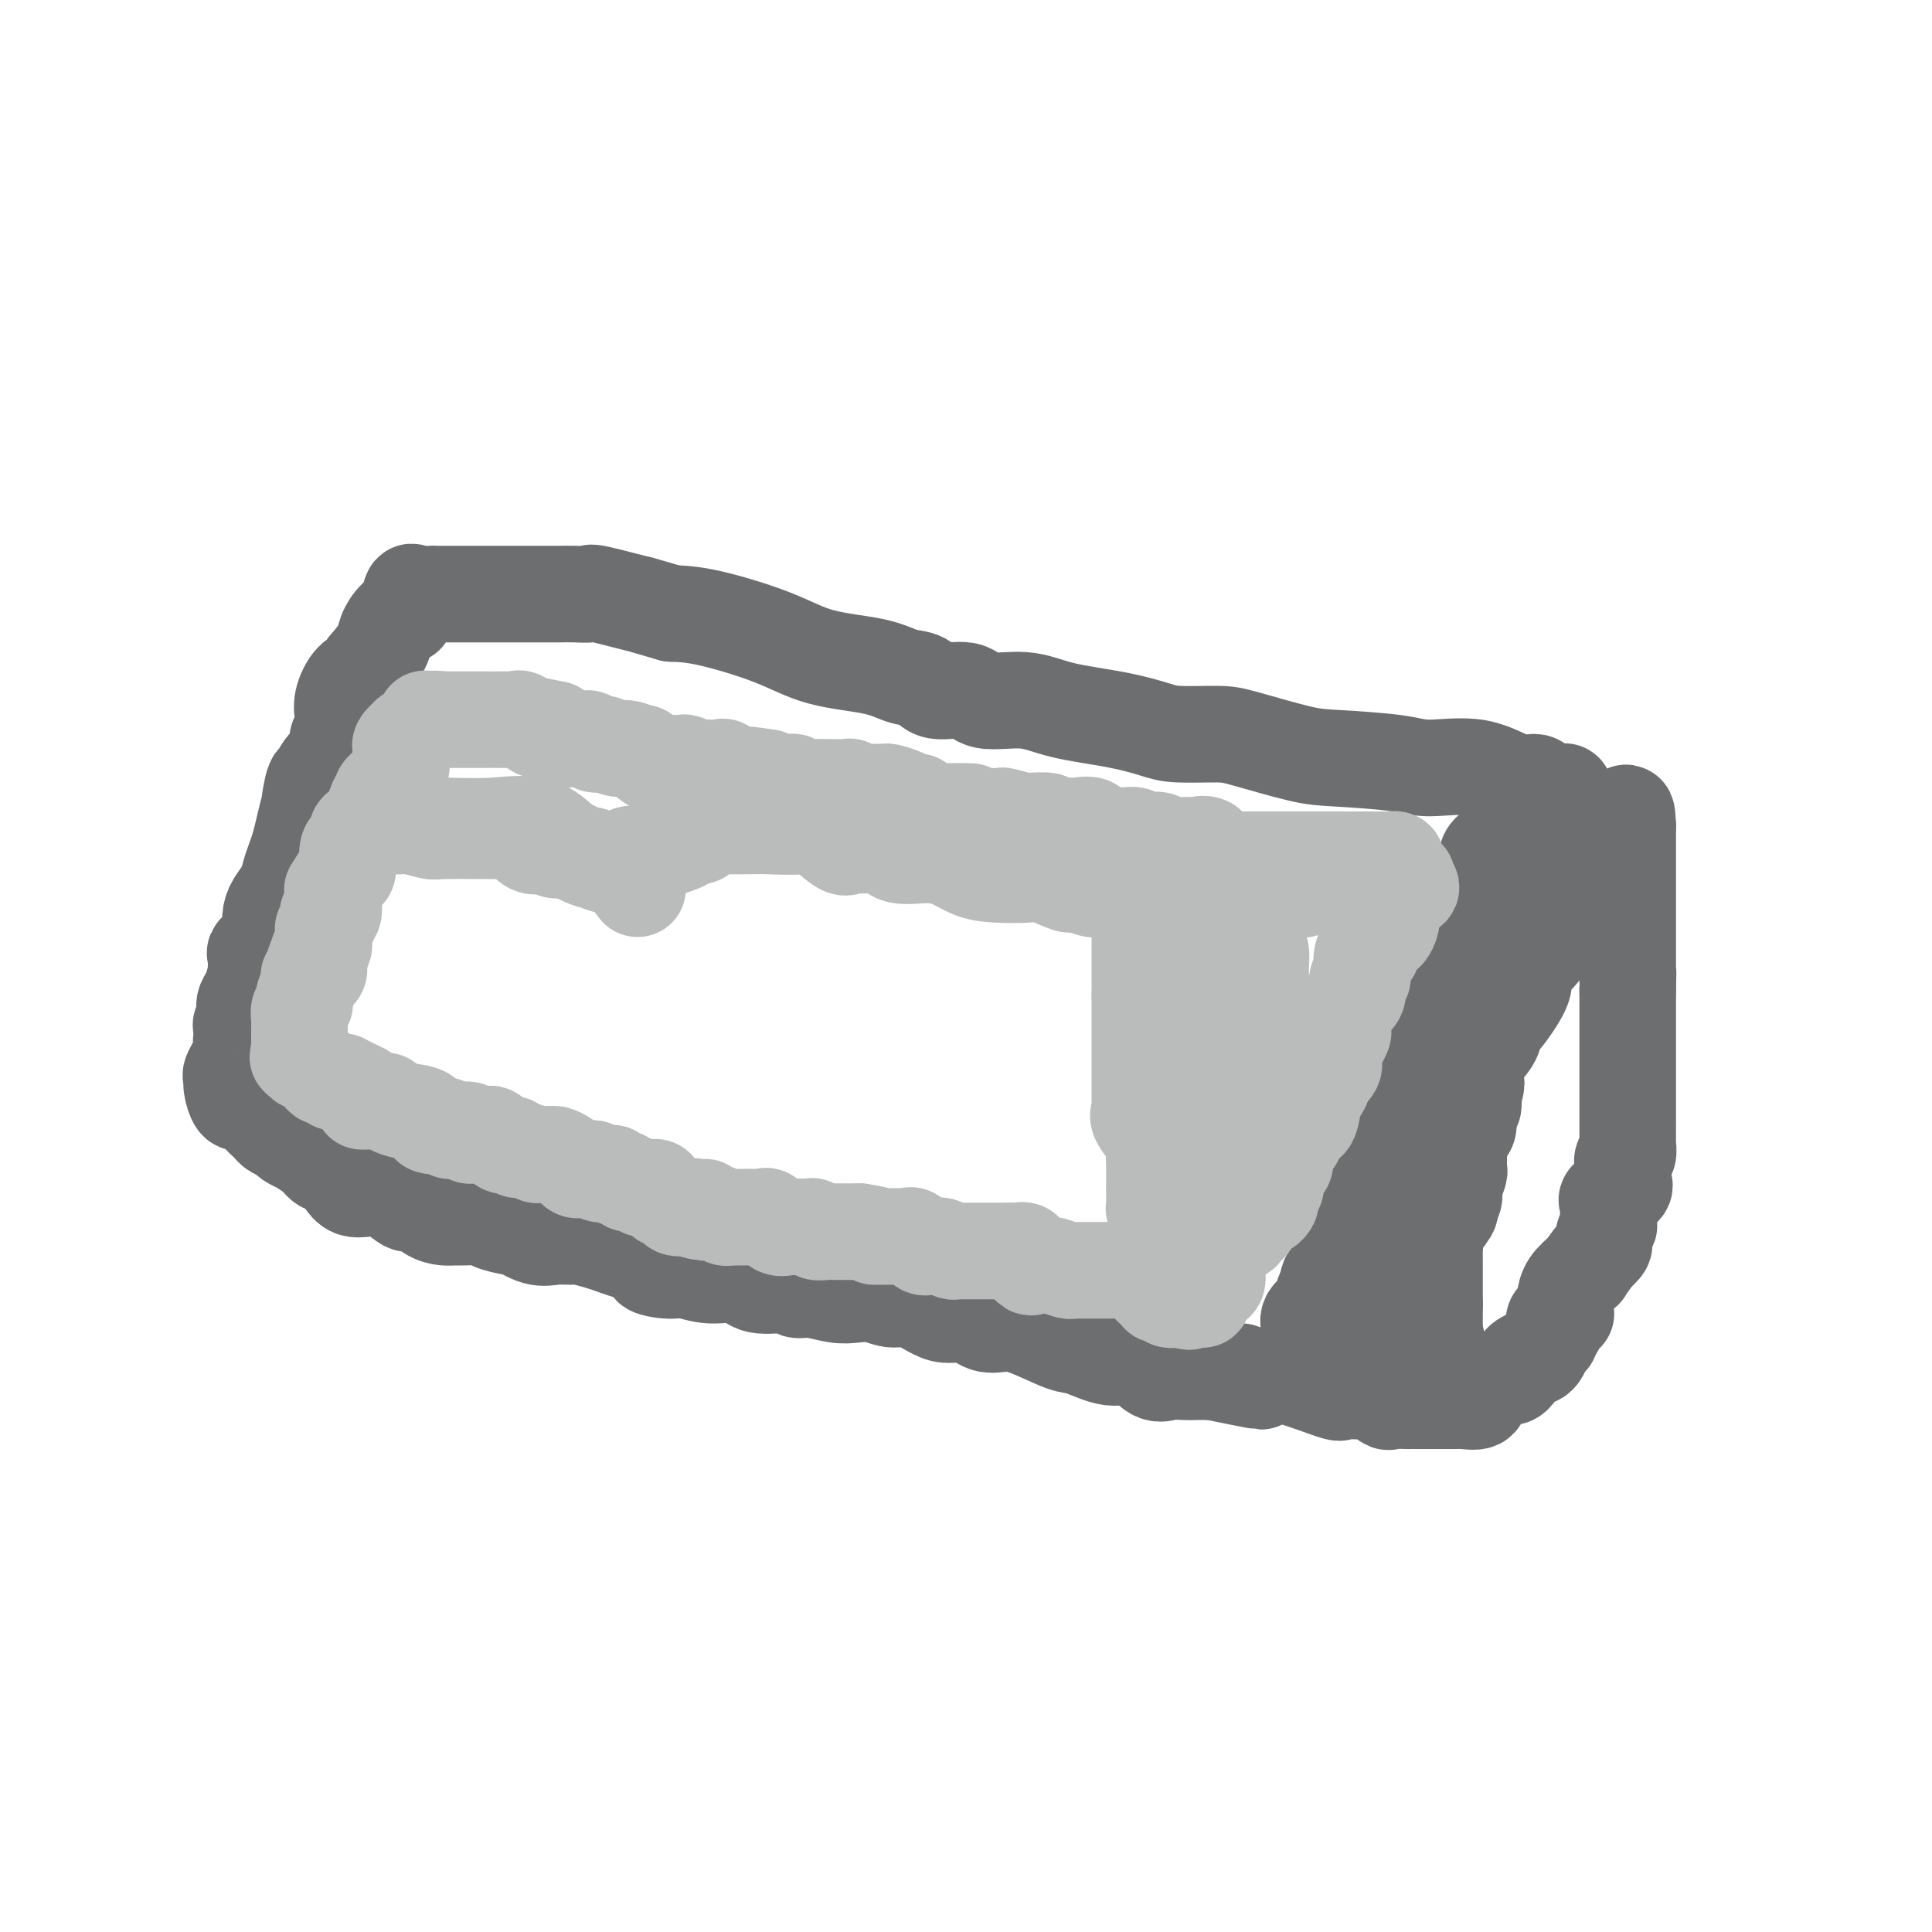 <svg viewBox='0 0 400 400' version='1.1' xmlns='http://www.w3.org/2000/svg' xmlns:xlink='http://www.w3.org/1999/xlink'><g fill='none' stroke='#6D6E70' stroke-width='20' stroke-linecap='round' stroke-linejoin='round'><path d='M324,165c0.033,-0.405 0.066,-0.809 0,-1c-0.066,-0.191 -0.231,-0.168 -1,0c-0.769,0.168 -2.141,0.480 -3,0c-0.859,-0.480 -1.205,-1.753 -2,-2c-0.795,-0.247 -2.039,0.533 -4,0c-1.961,-0.533 -4.639,-2.378 -8,-3c-3.361,-0.622 -7.403,-0.019 -10,0c-2.597,0.019 -3.747,-0.545 -7,-1c-3.253,-0.455 -8.607,-0.801 -12,-1c-3.393,-0.199 -4.824,-0.252 -8,-1c-3.176,-0.748 -8.097,-2.193 -11,-3c-2.903,-0.807 -3.786,-0.978 -6,-1c-2.214,-0.022 -5.757,0.105 -8,0c-2.243,-0.105 -3.185,-0.443 -5,-1c-1.815,-0.557 -4.502,-1.334 -8,-2c-3.498,-0.666 -7.805,-1.220 -11,-2c-3.195,-0.780 -5.277,-1.785 -8,-2c-2.723,-0.215 -6.086,0.361 -8,0c-1.914,-0.361 -2.379,-1.658 -4,-2c-1.621,-0.342 -4.398,0.272 -6,0c-1.602,-0.272 -2.028,-1.429 -3,-2c-0.972,-0.571 -2.492,-0.556 -4,-1c-1.508,-0.444 -3.006,-1.348 -6,-2c-2.994,-0.652 -7.483,-1.051 -11,-2c-3.517,-0.949 -6.062,-2.448 -10,-4c-3.938,-1.552 -9.268,-3.158 -13,-4c-3.732,-0.842 -5.866,-0.921 -8,-1'/><path d='M139,127c-9.631,-2.807 -6.209,-1.824 -7,-2c-0.791,-0.176 -5.795,-1.511 -8,-2c-2.205,-0.489 -1.612,-0.131 -2,0c-0.388,0.131 -1.757,0.035 -3,0c-1.243,-0.035 -2.361,-0.009 -3,0c-0.639,0.009 -0.798,0.003 -1,0c-0.202,-0.003 -0.447,-0.001 -1,0c-0.553,0.001 -1.414,0.000 -2,0c-0.586,-0.000 -0.898,-0.000 -1,0c-0.102,0.000 0.008,0.000 0,0c-0.008,-0.000 -0.132,-0.000 -1,0c-0.868,0.000 -2.481,-0.000 -4,0c-1.519,0.000 -2.945,0.000 -4,0c-1.055,-0.000 -1.739,-0.000 -3,0c-1.261,0.000 -3.098,0.000 -4,0c-0.902,-0.000 -0.870,-0.000 -1,0c-0.130,0.000 -0.424,0.001 -1,0c-0.576,-0.001 -1.435,-0.004 -2,0c-0.565,0.004 -0.835,0.016 -1,0c-0.165,-0.016 -0.225,-0.061 -1,0c-0.775,0.061 -2.266,0.228 -3,0c-0.734,-0.228 -0.712,-0.851 -1,0c-0.288,0.851 -0.888,3.175 -1,4c-0.112,0.825 0.263,0.152 0,0c-0.263,-0.152 -1.163,0.217 -2,1c-0.837,0.783 -1.610,1.980 -2,3c-0.390,1.020 -0.397,1.863 -1,3c-0.603,1.137 -1.801,2.569 -3,4'/><path d='M76,138c-1.685,2.766 -0.897,2.179 -1,2c-0.103,-0.179 -1.098,0.048 -2,1c-0.902,0.952 -1.709,2.627 -2,4c-0.291,1.373 -0.064,2.443 0,3c0.064,0.557 -0.036,0.600 0,1c0.036,0.400 0.207,1.158 0,2c-0.207,0.842 -0.793,1.768 -1,2c-0.207,0.232 -0.035,-0.229 0,0c0.035,0.229 -0.067,1.149 0,2c0.067,0.851 0.302,1.634 0,2c-0.302,0.366 -1.143,0.314 -2,1c-0.857,0.686 -1.731,2.110 -2,3c-0.269,0.890 0.069,1.245 0,1c-0.069,-0.245 -0.543,-1.090 -1,0c-0.457,1.090 -0.896,4.115 -1,5c-0.104,0.885 0.127,-0.371 0,0c-0.127,0.371 -0.610,2.367 -1,4c-0.390,1.633 -0.685,2.902 -1,4c-0.315,1.098 -0.649,2.026 -1,3c-0.351,0.974 -0.721,1.994 -1,3c-0.279,1.006 -0.469,1.998 -1,3c-0.531,1.002 -1.404,2.013 -2,3c-0.596,0.987 -0.916,1.950 -1,3c-0.084,1.050 0.069,2.187 0,3c-0.069,0.813 -0.358,1.304 -1,2c-0.642,0.696 -1.636,1.599 -2,2c-0.364,0.401 -0.098,0.300 0,1c0.098,0.700 0.028,2.200 0,3c-0.028,0.800 -0.014,0.900 0,1'/><path d='M53,202c-3.438,10.484 -0.533,4.693 0,3c0.533,-1.693 -1.307,0.711 -2,2c-0.693,1.289 -0.238,1.462 0,2c0.238,0.538 0.259,1.439 0,2c-0.259,0.561 -0.800,0.781 -1,1c-0.200,0.219 -0.061,0.437 0,1c0.061,0.563 0.045,1.470 0,2c-0.045,0.530 -0.118,0.682 0,1c0.118,0.318 0.427,0.800 0,2c-0.427,1.200 -1.590,3.116 -2,4c-0.410,0.884 -0.069,0.734 0,1c0.069,0.266 -0.136,0.946 0,2c0.136,1.054 0.614,2.482 1,3c0.386,0.518 0.682,0.128 1,0c0.318,-0.128 0.659,0.007 1,0c0.341,-0.007 0.683,-0.157 1,0c0.317,0.157 0.611,0.619 1,1c0.389,0.381 0.874,0.679 1,1c0.126,0.321 -0.107,0.663 0,1c0.107,0.337 0.553,0.668 1,1'/><path d='M55,232c1.421,1.487 1.474,1.703 2,2c0.526,0.297 1.524,0.675 2,1c0.476,0.325 0.428,0.598 1,1c0.572,0.402 1.764,0.935 2,1c0.236,0.065 -0.485,-0.336 0,0c0.485,0.336 2.174,1.410 3,2c0.826,0.590 0.788,0.696 1,1c0.212,0.304 0.674,0.807 1,1c0.326,0.193 0.518,0.078 1,0c0.482,-0.078 1.255,-0.117 2,1c0.745,1.117 1.462,3.392 3,4c1.538,0.608 3.896,-0.450 6,0c2.104,0.450 3.954,2.408 5,3c1.046,0.592 1.289,-0.181 2,0c0.711,0.181 1.889,1.316 3,2c1.111,0.684 2.154,0.918 3,1c0.846,0.082 1.496,0.012 2,0c0.504,-0.012 0.864,0.033 2,0c1.136,-0.033 3.048,-0.145 4,0c0.952,0.145 0.943,0.547 2,1c1.057,0.453 3.179,0.959 4,1c0.821,0.041 0.339,-0.382 1,0c0.661,0.382 2.463,1.570 4,2c1.537,0.430 2.809,0.104 4,0c1.191,-0.104 2.301,0.014 3,0c0.699,-0.014 0.986,-0.161 2,0c1.014,0.161 2.756,0.631 4,1c1.244,0.369 1.989,0.638 3,1c1.011,0.362 2.289,0.818 3,1c0.711,0.182 0.856,0.091 1,0'/><path d='M131,259c9.746,2.625 5.111,2.687 4,3c-1.111,0.313 1.302,0.876 3,1c1.698,0.124 2.683,-0.192 4,0c1.317,0.192 2.968,0.893 5,1c2.032,0.107 4.447,-0.379 6,0c1.553,0.379 2.246,1.622 4,2c1.754,0.378 4.569,-0.109 6,0c1.431,0.109 1.477,0.812 2,1c0.523,0.188 1.522,-0.141 3,0c1.478,0.141 3.436,0.753 5,1c1.564,0.247 2.735,0.131 4,0c1.265,-0.131 2.624,-0.275 4,0c1.376,0.275 2.769,0.971 4,1c1.231,0.029 2.299,-0.609 4,0c1.701,0.609 4.034,2.465 6,3c1.966,0.535 3.566,-0.252 5,0c1.434,0.252 2.702,1.544 4,2c1.298,0.456 2.625,0.078 4,0c1.375,-0.078 2.797,0.144 5,1c2.203,0.856 5.188,2.346 7,3c1.812,0.654 2.452,0.473 4,1c1.548,0.527 4.002,1.763 6,2c1.998,0.237 3.538,-0.525 5,0c1.462,0.525 2.845,2.337 4,3c1.155,0.663 2.081,0.178 3,0c0.919,-0.178 1.829,-0.048 3,0c1.171,0.048 2.603,0.013 3,0c0.397,-0.013 -0.239,-0.003 0,0c0.239,0.003 1.354,0.001 2,0c0.646,-0.001 0.823,-0.000 1,0'/><path d='M251,284c18.918,3.863 6.213,1.022 2,0c-4.213,-1.022 0.065,-0.224 2,0c1.935,0.224 1.529,-0.125 2,0c0.471,0.125 1.821,0.723 3,1c1.179,0.277 2.186,0.232 3,0c0.814,-0.232 1.434,-0.653 4,0c2.566,0.653 7.077,2.379 9,3c1.923,0.621 1.259,0.138 2,0c0.741,-0.138 2.889,0.068 4,0c1.111,-0.068 1.186,-0.411 2,0c0.814,0.411 2.366,1.574 3,2c0.634,0.426 0.349,0.114 1,0c0.651,-0.114 2.237,-0.031 3,0c0.763,0.031 0.701,0.008 1,0c0.299,-0.008 0.958,-0.002 1,0c0.042,0.002 -0.532,0.001 0,0c0.532,-0.001 2.170,-0.000 3,0c0.830,0.000 0.853,0.000 1,0c0.147,-0.000 0.418,-0.000 1,0c0.582,0.000 1.473,0.002 2,0c0.527,-0.002 0.688,-0.006 1,0c0.312,0.006 0.774,0.022 1,0c0.226,-0.022 0.215,-0.083 1,0c0.785,0.083 2.367,0.309 3,0c0.633,-0.309 0.316,-1.155 0,-2'/><path d='M306,288c3.162,-0.412 1.567,-0.443 2,-1c0.433,-0.557 2.893,-1.642 4,-2c1.107,-0.358 0.860,0.010 1,0c0.140,-0.010 0.668,-0.397 1,-1c0.332,-0.603 0.470,-1.422 1,-2c0.530,-0.578 1.452,-0.914 2,-1c0.548,-0.086 0.720,0.079 1,0c0.280,-0.079 0.667,-0.402 1,-1c0.333,-0.598 0.612,-1.470 1,-2c0.388,-0.530 0.887,-0.719 1,-1c0.113,-0.281 -0.158,-0.654 0,-1c0.158,-0.346 0.746,-0.667 1,-1c0.254,-0.333 0.173,-0.680 0,-1c-0.173,-0.320 -0.439,-0.613 0,-1c0.439,-0.387 1.583,-0.869 2,-1c0.417,-0.131 0.106,0.089 0,0c-0.106,-0.089 -0.008,-0.488 0,-1c0.008,-0.512 -0.075,-1.138 0,-2c0.075,-0.862 0.307,-1.961 1,-3c0.693,-1.039 1.846,-2.020 3,-3'/><path d='M328,263c2.469,-3.827 3.642,-4.396 4,-5c0.358,-0.604 -0.101,-1.243 0,-2c0.101,-0.757 0.760,-1.632 1,-2c0.240,-0.368 0.061,-0.230 0,-1c-0.061,-0.770 -0.005,-2.448 0,-3c0.005,-0.552 -0.041,0.020 0,0c0.041,-0.020 0.169,-0.633 0,-1c-0.169,-0.367 -0.633,-0.487 0,-1c0.633,-0.513 2.365,-1.419 3,-2c0.635,-0.581 0.174,-0.837 0,-1c-0.174,-0.163 -0.061,-0.233 0,-1c0.061,-0.767 0.069,-2.231 0,-3c-0.069,-0.769 -0.215,-0.843 0,-1c0.215,-0.157 0.790,-0.396 1,-1c0.210,-0.604 0.056,-1.574 0,-2c-0.056,-0.426 -0.015,-0.307 0,-1c0.015,-0.693 0.004,-2.199 0,-3c-0.004,-0.801 -0.001,-0.899 0,-1c0.001,-0.101 0.000,-0.207 0,-1c-0.000,-0.793 -0.000,-2.275 0,-3c0.000,-0.725 0.000,-0.693 0,-1c-0.000,-0.307 -0.000,-0.954 0,-2c0.000,-1.046 0.000,-2.491 0,-4c-0.000,-1.509 -0.000,-3.080 0,-4c0.000,-0.920 0.000,-1.188 0,-2c-0.000,-0.812 -0.000,-2.168 0,-3c0.000,-0.832 0.000,-1.141 0,-2c-0.000,-0.859 -0.000,-2.270 0,-3c0.000,-0.730 0.000,-0.780 0,-1c-0.000,-0.220 -0.000,-0.610 0,-1'/><path d='M337,205c0.155,-7.021 0.041,-4.072 0,-3c-0.041,1.072 -0.011,0.267 0,0c0.011,-0.267 0.003,0.003 0,-1c-0.003,-1.003 -0.001,-3.281 0,-4c0.001,-0.719 0.000,0.120 0,0c-0.000,-0.120 -0.000,-1.198 0,-2c0.000,-0.802 0.000,-1.326 0,-2c-0.000,-0.674 -0.000,-1.498 0,-2c0.000,-0.502 0.000,-0.684 0,-1c-0.000,-0.316 -0.000,-0.767 0,-1c0.000,-0.233 0.000,-0.248 0,-1c-0.000,-0.752 -0.000,-2.241 0,-3c0.000,-0.759 0.000,-0.788 0,-1c-0.000,-0.212 -0.000,-0.606 0,-1c0.000,-0.394 0.000,-0.787 0,-1c-0.000,-0.213 -0.000,-0.246 0,-1c0.000,-0.754 0.000,-2.229 0,-3c-0.000,-0.771 -0.000,-0.836 0,-1c0.000,-0.164 0.000,-0.426 0,-1c-0.000,-0.574 -0.000,-1.460 0,-2c0.000,-0.540 0.000,-0.732 0,-1c-0.000,-0.268 -0.000,-0.611 0,-1c0.000,-0.389 0.000,-0.826 0,-1c0.000,-0.174 0.000,-0.087 0,0'/><path d='M337,171c-0.186,-5.268 -0.652,-1.436 -1,0c-0.348,1.436 -0.580,0.478 -1,0c-0.420,-0.478 -1.029,-0.476 -2,0c-0.971,0.476 -2.305,1.424 -3,2c-0.695,0.576 -0.750,0.778 -1,1c-0.250,0.222 -0.694,0.465 -1,1c-0.306,0.535 -0.475,1.364 -1,2c-0.525,0.636 -1.407,1.079 -2,2c-0.593,0.921 -0.896,2.319 -1,3c-0.104,0.681 -0.007,0.645 0,1c0.007,0.355 -0.075,1.099 0,1c0.075,-0.099 0.307,-1.043 0,0c-0.307,1.043 -1.154,4.072 -2,5c-0.846,0.928 -1.692,-0.243 -2,0c-0.308,0.243 -0.077,1.902 0,3c0.077,1.098 -0.000,1.634 0,2c0.000,0.366 0.077,0.560 0,1c-0.077,0.440 -0.308,1.126 -1,2c-0.692,0.874 -1.846,1.937 -3,3'/><path d='M316,200c-1.674,3.897 -1.360,3.139 -1,3c0.360,-0.139 0.764,0.341 0,2c-0.764,1.659 -2.697,4.495 -4,6c-1.303,1.505 -1.974,1.677 -2,2c-0.026,0.323 0.595,0.795 0,2c-0.595,1.205 -2.407,3.142 -3,4c-0.593,0.858 0.033,0.636 0,1c-0.033,0.364 -0.726,1.313 -1,2c-0.274,0.687 -0.128,1.111 0,2c0.128,0.889 0.239,2.244 0,3c-0.239,0.756 -0.827,0.915 -1,2c-0.173,1.085 0.070,3.096 0,4c-0.070,0.904 -0.451,0.699 -1,2c-0.549,1.301 -1.264,4.107 -2,6c-0.736,1.893 -1.494,2.874 -2,4c-0.506,1.126 -0.762,2.396 -1,4c-0.238,1.604 -0.460,3.542 -1,5c-0.540,1.458 -1.399,2.436 -2,3c-0.601,0.564 -0.946,0.716 -1,1c-0.054,0.284 0.181,0.702 0,1c-0.181,0.298 -0.780,0.475 -1,1c-0.220,0.525 -0.062,1.398 0,2c0.062,0.602 0.029,0.934 0,1c-0.029,0.066 -0.054,-0.133 0,0c0.054,0.133 0.187,0.598 0,1c-0.187,0.402 -0.694,0.740 -1,1c-0.306,0.260 -0.412,0.441 -1,1c-0.588,0.559 -1.658,1.497 -2,2c-0.342,0.503 0.045,0.572 0,1c-0.045,0.428 -0.523,1.214 -1,2'/><path d='M288,271c-4.332,11.389 -1.161,4.361 0,2c1.161,-2.361 0.311,-0.055 0,1c-0.311,1.055 -0.084,0.860 0,1c0.084,0.140 0.026,0.615 0,1c-0.026,0.385 -0.019,0.681 0,1c0.019,0.319 0.049,0.660 0,1c-0.049,0.340 -0.178,0.679 0,1c0.178,0.321 0.663,0.625 1,1c0.337,0.375 0.525,0.821 1,1c0.475,0.179 1.238,0.089 2,0'/><path d='M292,281c0.603,1.715 0.109,1.003 1,0c0.891,-1.003 3.167,-2.296 4,-3c0.833,-0.704 0.223,-0.819 0,-1c-0.223,-0.181 -0.060,-0.430 0,-1c0.060,-0.570 0.016,-1.462 0,-2c-0.016,-0.538 -0.004,-0.721 0,-1c0.004,-0.279 0.001,-0.652 0,-1c-0.001,-0.348 -0.000,-0.671 0,-1c0.000,-0.329 0.000,-0.665 0,-1'/><path d='M297,270c0.000,-1.705 0.000,-1.967 0,-2c-0.000,-0.033 -0.000,0.162 0,0c0.000,-0.162 0.000,-0.681 0,-1c-0.000,-0.319 -0.000,-0.436 0,-1c0.000,-0.564 0.001,-1.574 0,-2c-0.001,-0.426 -0.003,-0.268 0,-1c0.003,-0.732 0.013,-2.354 0,-3c-0.013,-0.646 -0.047,-0.315 0,-1c0.047,-0.685 0.174,-2.386 0,-3c-0.174,-0.614 -0.650,-0.141 0,-1c0.650,-0.859 2.427,-3.050 3,-4c0.573,-0.950 -0.057,-0.660 0,-1c0.057,-0.340 0.800,-1.309 1,-2c0.200,-0.691 -0.143,-1.105 0,-2c0.143,-0.895 0.770,-2.271 1,-3c0.230,-0.729 0.062,-0.811 0,-1c-0.062,-0.189 -0.017,-0.484 0,-1c0.017,-0.516 0.005,-1.252 0,-2c-0.005,-0.748 -0.003,-1.508 0,-2c0.003,-0.492 0.007,-0.717 0,-1c-0.007,-0.283 -0.026,-0.624 0,-1c0.026,-0.376 0.098,-0.786 0,-1c-0.098,-0.214 -0.367,-0.233 0,-1c0.367,-0.767 1.368,-2.284 2,-3c0.632,-0.716 0.895,-0.633 1,-1c0.105,-0.367 0.053,-1.183 0,-2'/><path d='M305,227c1.238,-4.661 0.332,-1.812 0,-1c-0.332,0.812 -0.089,-0.412 0,-1c0.089,-0.588 0.024,-0.540 0,-1c-0.024,-0.460 -0.006,-1.426 0,-2c0.006,-0.574 0.002,-0.754 0,-1c-0.002,-0.246 -0.000,-0.556 0,-1c0.000,-0.444 0.000,-1.022 0,-2c-0.000,-0.978 -0.000,-2.355 0,-3c0.000,-0.645 0.000,-0.558 0,-1c-0.000,-0.442 -0.000,-1.413 0,-2c0.000,-0.587 0.000,-0.789 0,-1c-0.000,-0.211 -0.000,-0.431 0,-1c0.000,-0.569 0.000,-1.488 0,-2c-0.000,-0.512 -0.000,-0.616 0,-1c0.000,-0.384 0.000,-1.046 0,-1c-0.000,0.046 -0.000,0.801 0,0c0.000,-0.801 0.000,-3.157 0,-4c-0.000,-0.843 -0.000,-0.173 0,0c0.000,0.173 0.000,-0.152 0,-1c-0.000,-0.848 -0.001,-2.219 0,-3c0.001,-0.781 0.004,-0.973 0,-1c-0.004,-0.027 -0.015,0.110 0,0c0.015,-0.110 0.056,-0.466 0,-1c-0.056,-0.534 -0.208,-1.245 0,-2c0.208,-0.755 0.777,-1.553 1,-2c0.223,-0.447 0.098,-0.543 0,-1c-0.098,-0.457 -0.171,-1.273 0,-2c0.171,-0.727 0.585,-1.363 1,-2'/><path d='M307,187c0.311,-6.594 0.087,-3.080 0,-2c-0.087,1.080 -0.037,-0.274 0,-1c0.037,-0.726 0.063,-0.825 0,-1c-0.063,-0.175 -0.214,-0.428 0,-1c0.214,-0.572 0.793,-1.464 1,-2c0.207,-0.536 0.042,-0.715 0,-1c-0.042,-0.285 0.040,-0.674 0,-1c-0.040,-0.326 -0.203,-0.588 0,-1c0.203,-0.412 0.772,-0.975 1,-1c0.228,-0.025 0.114,0.487 0,1'/><path d='M309,177c0.309,-1.355 0.082,0.259 0,1c-0.082,0.741 -0.018,0.611 0,1c0.018,0.389 -0.009,1.298 0,2c0.009,0.702 0.056,1.198 0,2c-0.056,0.802 -0.214,1.910 -1,3c-0.786,1.090 -2.200,2.162 -3,3c-0.800,0.838 -0.988,1.441 -1,2c-0.012,0.559 0.150,1.074 0,2c-0.150,0.926 -0.614,2.262 -1,3c-0.386,0.738 -0.696,0.877 -1,1c-0.304,0.123 -0.603,0.229 -1,1c-0.397,0.771 -0.893,2.206 -1,3c-0.107,0.794 0.174,0.946 0,1c-0.174,0.054 -0.802,0.008 -1,0c-0.198,-0.008 0.035,0.021 0,1c-0.035,0.979 -0.339,2.910 -1,4c-0.661,1.090 -1.678,1.341 -2,2c-0.322,0.659 0.053,1.725 0,2c-0.053,0.275 -0.534,-0.241 -1,0c-0.466,0.241 -0.917,1.238 -1,2c-0.083,0.762 0.203,1.289 0,2c-0.203,0.711 -0.894,1.608 -1,2c-0.106,0.392 0.374,0.280 0,1c-0.374,0.720 -1.601,2.271 -2,3c-0.399,0.729 0.029,0.637 0,1c-0.029,0.363 -0.514,1.182 -1,2'/><path d='M290,224c-2.896,7.607 -0.635,3.124 0,2c0.635,-1.124 -0.354,1.113 -1,2c-0.646,0.887 -0.947,0.426 -1,1c-0.053,0.574 0.144,2.183 0,3c-0.144,0.817 -0.627,0.843 -1,1c-0.373,0.157 -0.635,0.444 -1,1c-0.365,0.556 -0.832,1.379 -1,2c-0.168,0.621 -0.035,1.038 0,1c0.035,-0.038 -0.027,-0.532 0,0c0.027,0.532 0.144,2.090 0,3c-0.144,0.910 -0.549,1.171 -1,2c-0.451,0.829 -0.948,2.225 -1,3c-0.052,0.775 0.340,0.929 0,1c-0.340,0.071 -1.411,0.058 -2,1c-0.589,0.942 -0.698,2.840 -1,4c-0.302,1.160 -0.799,1.581 -1,2c-0.201,0.419 -0.105,0.837 0,2c0.105,1.163 0.218,3.071 0,4c-0.218,0.929 -0.766,0.879 -1,1c-0.234,0.121 -0.154,0.414 0,1c0.154,0.586 0.381,1.466 0,2c-0.381,0.534 -1.372,0.721 -2,1c-0.628,0.279 -0.894,0.651 -1,1c-0.106,0.349 -0.053,0.674 0,1'/><path d='M275,266c-2.255,6.693 -0.393,2.424 0,1c0.393,-1.424 -0.682,-0.004 -1,1c-0.318,1.004 0.121,1.592 0,2c-0.121,0.408 -0.803,0.635 -1,1c-0.197,0.365 0.091,0.869 0,1c-0.091,0.131 -0.560,-0.109 -1,0c-0.440,0.109 -0.849,0.568 -1,1c-0.151,0.432 -0.043,0.838 0,1c0.043,0.162 0.022,0.081 0,0'/></g>
<g fill='none' stroke='#BABBBB' stroke-width='20' stroke-linecap='round' stroke-linejoin='round'><path d='M289,179c0.097,-0.423 0.193,-0.845 0,-1c-0.193,-0.155 -0.677,-0.041 -1,0c-0.323,0.041 -0.485,0.011 -1,0c-0.515,-0.011 -1.383,-0.003 -2,0c-0.617,0.003 -0.985,0.001 -1,0c-0.015,-0.001 0.321,-0.000 0,0c-0.321,0.000 -1.299,0.000 -2,0c-0.701,-0.000 -1.126,-0.000 -2,0c-0.874,0.000 -2.199,0.000 -3,0c-0.801,-0.000 -1.078,-0.000 -2,0c-0.922,0.000 -2.489,0.000 -4,0c-1.511,-0.000 -2.968,-0.000 -4,0c-1.032,0.000 -1.641,0.000 -2,0c-0.359,-0.000 -0.468,-0.000 -1,0c-0.532,0.000 -1.487,0.000 -2,0c-0.513,-0.000 -0.586,-0.000 -1,0c-0.414,0.000 -1.171,0.000 -2,0c-0.829,-0.000 -1.732,-0.001 -2,0c-0.268,0.001 0.098,0.002 0,0c-0.098,-0.002 -0.659,-0.009 -1,0c-0.341,0.009 -0.463,0.033 -1,0c-0.537,-0.033 -1.491,-0.124 -2,0c-0.509,0.124 -0.574,0.464 -1,0c-0.426,-0.464 -1.213,-1.732 -2,-3'/><path d='M250,175c-0.871,-0.464 -1.550,-0.123 -2,0c-0.450,0.123 -0.673,0.029 -1,0c-0.327,-0.029 -0.760,0.006 -1,0c-0.240,-0.006 -0.288,-0.055 -1,0c-0.712,0.055 -2.089,0.212 -3,0c-0.911,-0.212 -1.356,-0.793 -2,-1c-0.644,-0.207 -1.486,-0.041 -2,0c-0.514,0.041 -0.701,-0.041 -1,0c-0.299,0.041 -0.712,0.207 -1,0c-0.288,-0.207 -0.451,-0.788 -1,-1c-0.549,-0.212 -1.482,-0.055 -2,0c-0.518,0.055 -0.619,0.007 -1,0c-0.381,-0.007 -1.041,0.026 -1,0c0.041,-0.026 0.784,-0.112 0,0c-0.784,0.112 -3.095,0.422 -4,0c-0.905,-0.422 -0.405,-1.576 -1,-2c-0.595,-0.424 -2.285,-0.117 -3,0c-0.715,0.117 -0.455,0.046 -1,0c-0.545,-0.046 -1.893,-0.065 -3,0c-1.107,0.065 -1.971,0.215 -2,0c-0.029,-0.215 0.776,-0.793 0,-1c-0.776,-0.207 -3.134,-0.041 -4,0c-0.866,0.041 -0.242,-0.041 0,0c0.242,0.041 0.100,0.207 -1,0c-1.100,-0.207 -3.159,-0.788 -4,-1c-0.841,-0.212 -0.462,-0.057 -1,0c-0.538,0.057 -1.991,0.015 -3,0c-1.009,-0.015 -1.574,-0.004 -2,0c-0.426,0.004 -0.713,0.002 -1,0'/><path d='M201,169c-7.811,-1.155 -2.838,-1.041 -1,-1c1.838,0.041 0.542,0.011 0,0c-0.542,-0.011 -0.329,-0.002 -1,0c-0.671,0.002 -2.225,-0.002 -3,0c-0.775,0.002 -0.771,0.011 -1,0c-0.229,-0.011 -0.691,-0.041 -1,0c-0.309,0.041 -0.466,0.152 -1,0c-0.534,-0.152 -1.446,-0.566 -2,-1c-0.554,-0.434 -0.750,-0.887 -1,-1c-0.250,-0.113 -0.554,0.113 -1,0c-0.446,-0.113 -1.035,-0.566 -2,-1c-0.965,-0.434 -2.308,-0.849 -3,-1c-0.692,-0.151 -0.734,-0.040 -1,0c-0.266,0.040 -0.754,0.007 -1,0c-0.246,-0.007 -0.248,0.012 -1,0c-0.752,-0.012 -2.254,-0.056 -3,0c-0.746,0.056 -0.735,0.211 -1,0c-0.265,-0.211 -0.804,-0.789 -1,-1c-0.196,-0.211 -0.049,-0.057 -1,0c-0.951,0.057 -3.000,0.016 -4,0c-1.000,-0.016 -0.952,-0.008 -1,0c-0.048,0.008 -0.192,0.016 -1,0c-0.808,-0.016 -2.279,-0.057 -3,0c-0.721,0.057 -0.691,0.211 -1,0c-0.309,-0.211 -0.958,-0.788 -1,-1c-0.042,-0.212 0.522,-0.060 0,0c-0.522,0.060 -2.130,0.026 -3,0c-0.870,-0.026 -1.004,-0.046 -1,0c0.004,0.046 0.144,0.156 0,0c-0.144,-0.156 -0.572,-0.578 -1,-1'/><path d='M159,161c-7.444,-1.229 -5.054,-0.301 -4,0c1.054,0.301 0.773,-0.024 0,0c-0.773,0.024 -2.038,0.399 -3,0c-0.962,-0.399 -1.623,-1.570 -2,-2c-0.377,-0.430 -0.472,-0.119 -1,0c-0.528,0.119 -1.489,0.046 -2,0c-0.511,-0.046 -0.573,-0.065 -1,0c-0.427,0.065 -1.218,0.214 -2,0c-0.782,-0.214 -1.553,-0.790 -2,-1c-0.447,-0.210 -0.570,-0.054 -1,0c-0.430,0.054 -1.167,0.007 -2,0c-0.833,-0.007 -1.762,0.027 -2,0c-0.238,-0.027 0.213,-0.117 0,0c-0.213,0.117 -1.091,0.439 -2,0c-0.909,-0.439 -1.848,-1.638 -2,-2c-0.152,-0.362 0.482,0.113 0,0c-0.482,-0.113 -2.080,-0.814 -3,-1c-0.920,-0.186 -1.164,0.143 -2,0c-0.836,-0.143 -2.266,-0.756 -3,-1c-0.734,-0.244 -0.773,-0.118 -1,0c-0.227,0.118 -0.642,0.228 -1,0c-0.358,-0.228 -0.659,-0.792 -1,-1c-0.341,-0.208 -0.721,-0.059 -1,0c-0.279,0.059 -0.456,0.027 -1,0c-0.544,-0.027 -1.455,-0.048 -2,0c-0.545,0.048 -0.724,0.167 -1,0c-0.276,-0.167 -0.650,-0.619 -1,-1c-0.350,-0.381 -0.675,-0.690 -1,-1'/><path d='M115,151c-7.203,-1.538 -3.211,-0.384 -2,0c1.211,0.384 -0.360,-0.002 -1,0c-0.640,0.002 -0.351,0.393 -1,0c-0.649,-0.393 -2.237,-1.569 -3,-2c-0.763,-0.431 -0.702,-0.115 -1,0c-0.298,0.115 -0.955,0.031 -1,0c-0.045,-0.031 0.523,-0.008 0,0c-0.523,0.008 -2.136,0.002 -3,0c-0.864,-0.002 -0.980,-0.001 -1,0c-0.020,0.001 0.054,0.000 -1,0c-1.054,-0.000 -3.238,-0.000 -4,0c-0.762,0.000 -0.102,0.000 0,0c0.102,-0.000 -0.354,-0.000 -1,0c-0.646,0.000 -1.482,0.000 -2,0c-0.518,-0.000 -0.720,-0.000 -1,0c-0.280,0.000 -0.640,0.000 -1,0'/><path d='M92,149c-3.680,-0.307 -1.380,-0.076 -1,0c0.380,0.076 -1.158,-0.005 -2,0c-0.842,0.005 -0.986,0.096 -1,0c-0.014,-0.096 0.102,-0.380 0,0c-0.102,0.380 -0.424,1.425 -1,2c-0.576,0.575 -1.408,0.679 -2,1c-0.592,0.321 -0.943,0.858 -1,1c-0.057,0.142 0.181,-0.113 0,0c-0.181,0.113 -0.779,0.594 -1,1c-0.221,0.406 -0.063,0.739 0,1c0.063,0.261 0.030,0.451 0,1c-0.030,0.549 -0.059,1.456 0,2c0.059,0.544 0.205,0.723 0,1c-0.205,0.277 -0.762,0.652 -1,1c-0.238,0.348 -0.157,0.671 0,1c0.157,0.329 0.388,0.666 0,1c-0.388,0.334 -1.397,0.667 -2,1c-0.603,0.333 -0.802,0.667 -1,1'/><path d='M79,164c-0.714,1.876 0.002,1.066 0,1c-0.002,-0.066 -0.720,0.613 -1,1c-0.280,0.387 -0.121,0.484 0,1c0.121,0.516 0.205,1.451 0,2c-0.205,0.549 -0.700,0.711 -1,1c-0.300,0.289 -0.405,0.704 -1,1c-0.595,0.296 -1.680,0.471 -2,1c-0.320,0.529 0.125,1.410 0,2c-0.125,0.590 -0.820,0.887 -1,1c-0.180,0.113 0.154,0.042 0,0c-0.154,-0.042 -0.798,-0.054 -1,1c-0.202,1.054 0.037,3.176 0,4c-0.037,0.824 -0.350,0.351 -1,1c-0.650,0.649 -1.637,2.420 -2,3c-0.363,0.580 -0.101,-0.031 0,0c0.101,0.031 0.041,0.705 0,1c-0.041,0.295 -0.062,0.212 0,1c0.062,0.788 0.209,2.449 0,3c-0.209,0.551 -0.774,-0.007 -1,0c-0.226,0.007 -0.113,0.579 0,1c0.113,0.421 0.226,0.690 0,1c-0.226,0.310 -0.792,0.660 -1,1c-0.208,0.340 -0.059,0.668 0,1c0.059,0.332 0.026,0.666 0,1c-0.026,0.334 -0.045,0.667 0,1c0.045,0.333 0.156,0.667 0,1c-0.156,0.333 -0.578,0.667 -1,1'/><path d='M66,197c-2.008,5.222 -0.528,1.777 0,1c0.528,-0.777 0.104,1.113 0,2c-0.104,0.887 0.112,0.770 0,1c-0.112,0.230 -0.552,0.807 -1,1c-0.448,0.193 -0.904,0.002 -1,0c-0.096,-0.002 0.167,0.183 0,1c-0.167,0.817 -0.763,2.264 -1,3c-0.237,0.736 -0.116,0.760 0,1c0.116,0.240 0.227,0.694 0,1c-0.227,0.306 -0.793,0.463 -1,1c-0.207,0.537 -0.055,1.452 0,2c0.055,0.548 0.015,0.727 0,1c-0.015,0.273 -0.004,0.640 0,1c0.004,0.360 0.001,0.712 0,1c-0.001,0.288 -0.000,0.511 0,1c0.000,0.489 0.000,1.245 0,2'/><path d='M62,217c-0.623,3.255 -0.179,1.392 0,1c0.179,-0.392 0.093,0.686 0,1c-0.093,0.314 -0.194,-0.136 0,0c0.194,0.136 0.682,0.859 1,1c0.318,0.141 0.467,-0.298 1,0c0.533,0.298 1.452,1.334 2,2c0.548,0.666 0.725,0.963 1,1c0.275,0.037 0.646,-0.187 1,0c0.354,0.187 0.689,0.785 1,1c0.311,0.215 0.597,0.047 1,0c0.403,-0.047 0.922,0.029 1,0c0.078,-0.029 -0.287,-0.162 0,0c0.287,0.162 1.225,0.618 2,1c0.775,0.382 1.388,0.691 2,1'/><path d='M75,226c1.959,1.845 0.356,1.958 0,2c-0.356,0.042 0.533,0.014 1,0c0.467,-0.014 0.511,-0.015 1,0c0.489,0.015 1.424,0.044 2,0c0.576,-0.044 0.792,-0.162 1,0c0.208,0.162 0.406,0.603 1,1c0.594,0.397 1.584,0.751 3,1c1.416,0.249 3.257,0.392 4,1c0.743,0.608 0.388,1.680 1,2c0.612,0.320 2.193,-0.111 3,0c0.807,0.111 0.842,0.766 1,1c0.158,0.234 0.440,0.049 1,0c0.560,-0.049 1.397,0.040 2,0c0.603,-0.040 0.973,-0.209 1,0c0.027,0.209 -0.287,0.796 0,1c0.287,0.204 1.176,0.027 2,0c0.824,-0.027 1.584,0.098 2,0c0.416,-0.098 0.489,-0.420 1,0c0.511,0.420 1.461,1.581 2,2c0.539,0.419 0.667,0.097 1,0c0.333,-0.097 0.871,0.030 1,0c0.129,-0.030 -0.152,-0.218 0,0c0.152,0.218 0.737,0.843 1,1c0.263,0.157 0.203,-0.154 1,0c0.797,0.154 2.451,0.773 3,1c0.549,0.227 -0.006,0.061 0,0c0.006,-0.061 0.573,-0.017 1,0c0.427,0.017 0.713,0.009 1,0'/><path d='M113,239c6.279,1.942 2.978,0.296 2,0c-0.978,-0.296 0.368,0.758 1,1c0.632,0.242 0.550,-0.327 1,0c0.450,0.327 1.430,1.551 2,2c0.570,0.449 0.729,0.124 1,0c0.271,-0.124 0.654,-0.047 1,0c0.346,0.047 0.656,0.064 1,0c0.344,-0.064 0.722,-0.209 1,0c0.278,0.209 0.456,0.773 1,1c0.544,0.227 1.456,0.117 2,0c0.544,-0.117 0.722,-0.243 1,0c0.278,0.243 0.657,0.853 1,1c0.343,0.147 0.651,-0.171 1,0c0.349,0.171 0.737,0.830 1,1c0.263,0.170 0.399,-0.150 1,0c0.601,0.150 1.667,0.770 2,1c0.333,0.230 -0.067,0.068 0,0c0.067,-0.068 0.599,-0.044 1,0c0.401,0.044 0.670,0.106 1,0c0.330,-0.106 0.721,-0.382 1,0c0.279,0.382 0.446,1.422 1,2c0.554,0.578 1.495,0.694 2,1c0.505,0.306 0.573,0.802 1,1c0.427,0.198 1.214,0.099 2,0'/><path d='M142,250c4.897,1.697 2.638,0.440 2,0c-0.638,-0.440 0.343,-0.061 1,0c0.657,0.061 0.989,-0.194 1,0c0.011,0.194 -0.300,0.837 0,1c0.300,0.163 1.212,-0.152 2,0c0.788,0.152 1.453,0.773 2,1c0.547,0.227 0.975,0.061 1,0c0.025,-0.061 -0.354,-0.016 0,0c0.354,0.016 1.442,0.002 2,0c0.558,-0.002 0.586,0.007 1,0c0.414,-0.007 1.214,-0.030 2,0c0.786,0.030 1.558,0.113 2,0c0.442,-0.113 0.552,-0.423 1,0c0.448,0.423 1.232,1.577 2,2c0.768,0.423 1.520,0.114 2,0c0.480,-0.114 0.688,-0.031 1,0c0.312,0.031 0.727,0.012 1,0c0.273,-0.012 0.404,-0.017 1,0c0.596,0.017 1.656,0.057 2,0c0.344,-0.057 -0.028,-0.211 0,0c0.028,0.211 0.456,0.789 1,1c0.544,0.211 1.206,0.057 2,0c0.794,-0.057 1.722,-0.015 2,0c0.278,0.015 -0.094,0.004 0,0c0.094,-0.004 0.654,-0.001 1,0c0.346,0.001 0.478,0.000 1,0c0.522,-0.000 1.435,-0.000 2,0c0.565,0.000 0.783,0.000 1,0'/><path d='M178,255c6.202,1.000 3.707,1.000 3,1c-0.707,-0.000 0.374,-0.000 1,0c0.626,0.000 0.798,0.001 1,0c0.202,-0.001 0.434,-0.002 1,0c0.566,0.002 1.465,0.008 2,0c0.535,-0.008 0.707,-0.030 1,0c0.293,0.030 0.708,0.113 1,0c0.292,-0.113 0.460,-0.422 1,0c0.540,0.422 1.453,1.576 2,2c0.547,0.424 0.728,0.117 1,0c0.272,-0.117 0.637,-0.046 1,0c0.363,0.046 0.726,0.065 1,0c0.274,-0.065 0.459,-0.214 1,0c0.541,0.214 1.439,0.789 2,1c0.561,0.211 0.786,0.056 1,0c0.214,-0.056 0.417,-0.015 1,0c0.583,0.015 1.544,0.004 2,0c0.456,-0.004 0.405,-0.001 1,0c0.595,0.001 1.836,0.000 2,0c0.164,-0.000 -0.750,-0.000 0,0c0.750,0.000 3.163,0.000 4,0c0.837,-0.000 0.096,-0.000 0,0c-0.096,0.000 0.452,0.000 1,0'/><path d='M209,259c5.130,0.437 2.457,-0.471 2,0c-0.457,0.471 1.304,2.321 2,3c0.696,0.679 0.326,0.186 1,0c0.674,-0.186 2.391,-0.064 3,0c0.609,0.064 0.110,0.070 0,0c-0.110,-0.070 0.170,-0.215 1,0c0.830,0.215 2.210,0.790 3,1c0.790,0.210 0.989,0.056 1,0c0.011,-0.056 -0.166,-0.015 0,0c0.166,0.015 0.675,0.004 1,0c0.325,-0.004 0.466,-0.001 1,0c0.534,0.001 1.460,0.000 2,0c0.540,-0.000 0.694,-0.000 1,0c0.306,0.000 0.764,0.000 1,0c0.236,-0.000 0.249,-0.000 1,0c0.751,0.000 2.241,0.000 3,0c0.759,-0.000 0.788,-0.000 1,0c0.212,0.000 0.606,0.000 1,0'/><path d='M234,263c4.277,0.648 2.469,0.267 2,0c-0.469,-0.267 0.400,-0.422 1,0c0.600,0.422 0.930,1.420 1,2c0.070,0.580 -0.122,0.743 0,1c0.122,0.257 0.556,0.609 1,1c0.444,0.391 0.896,0.823 1,1c0.104,0.177 -0.141,0.100 0,0c0.141,-0.100 0.667,-0.223 1,0c0.333,0.223 0.474,0.791 1,1c0.526,0.209 1.436,0.060 2,0c0.564,-0.060 0.782,-0.030 1,0'/><path d='M245,269c1.879,0.928 1.076,0.247 1,0c-0.076,-0.247 0.575,-0.059 1,0c0.425,0.059 0.626,-0.010 1,0c0.374,0.010 0.923,0.100 1,0c0.077,-0.100 -0.319,-0.391 0,-1c0.319,-0.609 1.353,-1.538 2,-2c0.647,-0.462 0.908,-0.458 1,-1c0.092,-0.542 0.014,-1.630 0,-2c-0.014,-0.370 0.035,-0.023 0,0c-0.035,0.023 -0.153,-0.279 0,-1c0.153,-0.721 0.576,-1.860 1,-3'/><path d='M253,259c0.299,-0.918 0.045,0.286 0,0c-0.045,-0.286 0.119,-2.063 1,-3c0.881,-0.937 2.477,-1.033 3,-1c0.523,0.033 -0.029,0.195 0,0c0.029,-0.195 0.638,-0.749 1,-1c0.362,-0.251 0.475,-0.200 1,-1c0.525,-0.800 1.460,-2.452 2,-3c0.540,-0.548 0.684,0.008 1,0c0.316,-0.008 0.803,-0.580 1,-1c0.197,-0.420 0.105,-0.689 0,-1c-0.105,-0.311 -0.221,-0.665 0,-1c0.221,-0.335 0.781,-0.652 1,-1c0.219,-0.348 0.097,-0.727 0,-1c-0.097,-0.273 -0.170,-0.440 0,-1c0.170,-0.560 0.581,-1.512 1,-2c0.419,-0.488 0.844,-0.512 1,-1c0.156,-0.488 0.042,-1.439 0,-2c-0.042,-0.561 -0.012,-0.732 0,-1c0.012,-0.268 0.006,-0.634 0,-1'/><path d='M266,237c0.885,-1.747 1.599,-0.614 2,-1c0.401,-0.386 0.490,-2.293 1,-3c0.510,-0.707 1.441,-0.216 2,-1c0.559,-0.784 0.746,-2.843 1,-4c0.254,-1.157 0.575,-1.411 1,-2c0.425,-0.589 0.954,-1.512 1,-2c0.046,-0.488 -0.390,-0.540 0,-1c0.390,-0.460 1.607,-1.327 2,-2c0.393,-0.673 -0.039,-1.152 0,-2c0.039,-0.848 0.548,-2.066 1,-3c0.452,-0.934 0.847,-1.586 1,-2c0.153,-0.414 0.064,-0.590 0,-1c-0.064,-0.410 -0.105,-1.053 0,-2c0.105,-0.947 0.354,-2.197 1,-3c0.646,-0.803 1.689,-1.157 2,-2c0.311,-0.843 -0.110,-2.173 0,-3c0.110,-0.827 0.751,-1.149 1,-1c0.249,0.149 0.105,0.771 0,0c-0.105,-0.771 -0.173,-2.935 0,-4c0.173,-1.065 0.586,-1.033 1,-1'/><path d='M283,197c1.262,-3.549 0.916,-0.421 1,0c0.084,0.421 0.597,-1.864 1,-3c0.403,-1.136 0.697,-1.123 1,-1c0.303,0.123 0.615,0.356 1,0c0.385,-0.356 0.844,-1.300 1,-2c0.156,-0.700 0.011,-1.157 0,-2c-0.011,-0.843 0.112,-2.073 1,-3c0.888,-0.927 2.539,-1.551 3,-2c0.461,-0.449 -0.270,-0.725 -1,-1'/><path d='M291,183c0.999,-2.348 -0.503,-1.218 -1,-1c-0.497,0.218 0.010,-0.477 0,-1c-0.010,-0.523 -0.536,-0.873 -1,-1c-0.464,-0.127 -0.867,-0.030 -1,0c-0.133,0.030 0.003,-0.006 0,0c-0.003,0.006 -0.145,0.053 -1,0c-0.855,-0.053 -2.422,-0.207 -3,0c-0.578,0.207 -0.165,0.773 0,1c0.165,0.227 0.083,0.113 0,0'/><path d='M275,183c-0.110,0.030 -0.220,0.061 -1,0c-0.780,-0.061 -2.232,-0.212 -3,0c-0.768,0.212 -0.854,0.787 -1,1c-0.146,0.213 -0.351,0.064 -1,0c-0.649,-0.064 -1.742,-0.041 -3,0c-1.258,0.041 -2.680,0.102 -4,0c-1.320,-0.102 -2.539,-0.368 -4,0c-1.461,0.368 -3.164,1.370 -4,2c-0.836,0.630 -0.806,0.889 -1,1c-0.194,0.111 -0.612,0.075 -1,0c-0.388,-0.075 -0.745,-0.188 -1,0c-0.255,0.188 -0.408,0.678 -1,1c-0.592,0.322 -1.622,0.476 -2,1c-0.378,0.524 -0.102,1.418 0,2c0.102,0.582 0.030,0.850 0,1c-0.030,0.150 -0.020,0.180 0,1c0.020,0.820 0.048,2.430 0,3c-0.048,0.570 -0.174,0.099 0,1c0.174,0.901 0.648,3.172 0,5c-0.648,1.828 -2.420,3.212 -3,4c-0.580,0.788 0.030,0.979 0,2c-0.030,1.021 -0.701,2.873 -1,4c-0.299,1.127 -0.224,1.529 0,2c0.224,0.471 0.599,1.011 0,2c-0.599,0.989 -2.171,2.425 -3,3c-0.829,0.575 -0.914,0.287 -1,0'/><path d='M240,219c-0.985,2.587 0.552,0.555 1,0c0.448,-0.555 -0.193,0.367 1,0c1.193,-0.367 4.221,-2.025 6,-3c1.779,-0.975 2.309,-1.269 3,-2c0.691,-0.731 1.543,-1.901 2,-3c0.457,-1.099 0.519,-2.127 1,-3c0.481,-0.873 1.382,-1.592 2,-2c0.618,-0.408 0.953,-0.506 1,-1c0.047,-0.494 -0.195,-1.383 0,-2c0.195,-0.617 0.827,-0.963 1,-1c0.173,-0.037 -0.111,0.235 0,0c0.111,-0.235 0.618,-0.979 1,-2c0.382,-1.021 0.638,-2.321 1,-3c0.362,-0.679 0.829,-0.739 1,0c0.171,0.739 0.046,2.276 0,3c-0.046,0.724 -0.013,0.635 0,1c0.013,0.365 0.007,1.182 0,2'/><path d='M261,203c0.197,1.247 0.188,1.365 0,2c-0.188,0.635 -0.556,1.789 -1,3c-0.444,1.211 -0.964,2.480 -1,3c-0.036,0.520 0.411,0.291 0,1c-0.411,0.709 -1.681,2.357 -2,3c-0.319,0.643 0.314,0.281 0,1c-0.314,0.719 -1.575,2.521 -2,3c-0.425,0.479 -0.015,-0.363 0,0c0.015,0.363 -0.364,1.932 -1,3c-0.636,1.068 -1.530,1.635 -2,2c-0.470,0.365 -0.517,0.530 -1,1c-0.483,0.470 -1.401,1.247 -2,2c-0.599,0.753 -0.877,1.483 -1,2c-0.123,0.517 -0.090,0.821 0,1c0.090,0.179 0.236,0.235 0,1c-0.236,0.765 -0.856,2.241 -1,3c-0.144,0.759 0.186,0.802 0,1c-0.186,0.198 -0.887,0.551 -1,1c-0.113,0.449 0.364,0.993 0,1c-0.364,0.007 -1.567,-0.523 -2,0c-0.433,0.523 -0.095,2.099 0,3c0.095,0.901 -0.051,1.127 0,1c0.051,-0.127 0.300,-0.608 0,0c-0.300,0.608 -1.150,2.304 -2,4'/><path d='M242,245c-2.819,6.614 -0.367,2.150 0,1c0.367,-1.150 -1.352,1.015 -2,2c-0.648,0.985 -0.226,0.789 0,1c0.226,0.211 0.257,0.830 0,1c-0.257,0.170 -0.802,-0.109 -1,0c-0.198,0.109 -0.050,0.607 0,0c0.050,-0.607 0.002,-2.320 0,-4c-0.002,-1.680 0.042,-3.328 0,-5c-0.042,-1.672 -0.169,-3.370 0,-4c0.169,-0.630 0.634,-0.193 0,-1c-0.634,-0.807 -2.366,-2.857 -3,-4c-0.634,-1.143 -0.170,-1.379 0,-2c0.170,-0.621 0.046,-1.626 0,-2c-0.046,-0.374 -0.012,-0.115 0,-1c0.012,-0.885 0.003,-2.913 0,-4c-0.003,-1.087 -0.001,-1.233 0,-2c0.001,-0.767 0.000,-2.154 0,-3c-0.000,-0.846 -0.000,-1.151 0,-2c0.000,-0.849 0.000,-2.241 0,-3c-0.000,-0.759 -0.000,-0.886 0,-1c0.000,-0.114 0.000,-0.216 0,-1c-0.000,-0.784 -0.000,-2.249 0,-3c0.000,-0.751 0.000,-0.786 0,-1c-0.000,-0.214 -0.000,-0.607 0,-1'/><path d='M236,206c0.000,-3.857 0.000,-0.499 0,0c-0.000,0.499 -0.000,-1.862 0,-3c0.000,-1.138 0.000,-1.052 0,-1c-0.000,0.052 -0.000,0.069 0,-1c0.000,-1.069 0.000,-3.224 0,-4c-0.000,-0.776 -0.000,-0.173 0,0c0.000,0.173 0.000,-0.085 0,-1c-0.000,-0.915 -0.000,-2.487 0,-3c0.000,-0.513 0.001,0.031 0,0c-0.001,-0.031 -0.004,-0.638 0,-1c0.004,-0.362 0.016,-0.478 0,-1c-0.016,-0.522 -0.059,-1.450 0,-2c0.059,-0.550 0.219,-0.722 0,-1c-0.219,-0.278 -0.817,-0.662 -1,-1c-0.183,-0.338 0.051,-0.630 0,-1c-0.051,-0.370 -0.385,-0.817 -1,-1c-0.615,-0.183 -1.511,-0.101 -2,0c-0.489,0.101 -0.570,0.220 -1,0c-0.430,-0.220 -1.208,-0.781 -2,-1c-0.792,-0.219 -1.598,-0.097 -2,0c-0.402,0.097 -0.401,0.171 -1,0c-0.599,-0.171 -1.800,-0.585 -3,-1'/><path d='M223,183c-2.029,-0.343 -1.102,0.298 -2,0c-0.898,-0.298 -3.621,-1.536 -5,-2c-1.379,-0.464 -1.412,-0.153 -3,0c-1.588,0.153 -4.729,0.148 -7,0c-2.271,-0.148 -3.670,-0.440 -5,-1c-1.330,-0.560 -2.589,-1.390 -4,-2c-1.411,-0.610 -2.973,-1.002 -5,-1c-2.027,0.002 -4.518,0.397 -6,0c-1.482,-0.397 -1.956,-1.586 -3,-2c-1.044,-0.414 -2.659,-0.055 -4,0c-1.341,0.055 -2.407,-0.196 -3,0c-0.593,0.196 -0.713,0.837 -2,0c-1.287,-0.837 -3.741,-3.152 -5,-4c-1.259,-0.848 -1.324,-0.227 -3,0c-1.676,0.227 -4.965,0.061 -7,0c-2.035,-0.061 -2.818,-0.019 -4,0c-1.182,0.019 -2.764,0.013 -4,0c-1.236,-0.013 -2.128,-0.032 -3,0c-0.872,0.032 -1.725,0.117 -2,0c-0.275,-0.117 0.027,-0.435 0,0c-0.027,0.435 -0.382,1.623 -1,2c-0.618,0.377 -1.499,-0.056 -2,0c-0.501,0.056 -0.620,0.603 -1,1c-0.380,0.397 -1.019,0.645 -2,1c-0.981,0.355 -2.304,0.817 -3,1c-0.696,0.183 -0.764,0.088 -1,0c-0.236,-0.088 -0.639,-0.168 -1,0c-0.361,0.168 -0.681,0.584 -1,1'/><path d='M134,177c-2.224,0.955 -0.785,0.343 -1,0c-0.215,-0.343 -2.085,-0.417 -3,0c-0.915,0.417 -0.874,1.324 -1,2c-0.126,0.676 -0.417,1.119 -1,1c-0.583,-0.119 -1.456,-0.801 -2,-1c-0.544,-0.199 -0.758,0.086 -1,0c-0.242,-0.086 -0.510,-0.544 -1,-1c-0.490,-0.456 -1.201,-0.910 -2,-1c-0.799,-0.090 -1.684,0.186 -2,0c-0.316,-0.186 -0.062,-0.833 -1,-1c-0.938,-0.167 -3.066,0.146 -4,0c-0.934,-0.146 -0.673,-0.750 -1,-1c-0.327,-0.250 -1.242,-0.144 -2,0c-0.758,0.144 -1.359,0.327 -2,0c-0.641,-0.327 -1.320,-1.163 -2,-2'/><path d='M108,173c-3.259,-1.309 -1.406,-1.083 -1,-1c0.406,0.083 -0.633,0.022 -1,0c-0.367,-0.022 -0.060,-0.006 0,0c0.060,0.006 -0.128,0.003 -1,0c-0.872,-0.003 -2.429,-0.004 -3,0c-0.571,0.004 -0.155,0.015 -2,0c-1.845,-0.015 -5.951,-0.057 -8,0c-2.049,0.057 -2.040,0.211 -3,0c-0.960,-0.211 -2.889,-0.789 -4,-1c-1.111,-0.211 -1.405,-0.057 -2,0c-0.595,0.057 -1.493,0.015 -2,0c-0.507,-0.015 -0.625,-0.003 -1,0c-0.375,0.003 -1.007,-0.002 -1,0c0.007,0.002 0.654,0.013 3,0c2.346,-0.013 6.390,-0.050 10,0c3.610,0.050 6.787,0.186 10,0c3.213,-0.186 6.463,-0.693 9,0c2.537,0.693 4.360,2.588 6,4c1.640,1.412 3.095,2.342 5,3c1.905,0.658 4.258,1.045 6,2c1.742,0.955 2.871,2.477 4,4'/></g>
</svg>